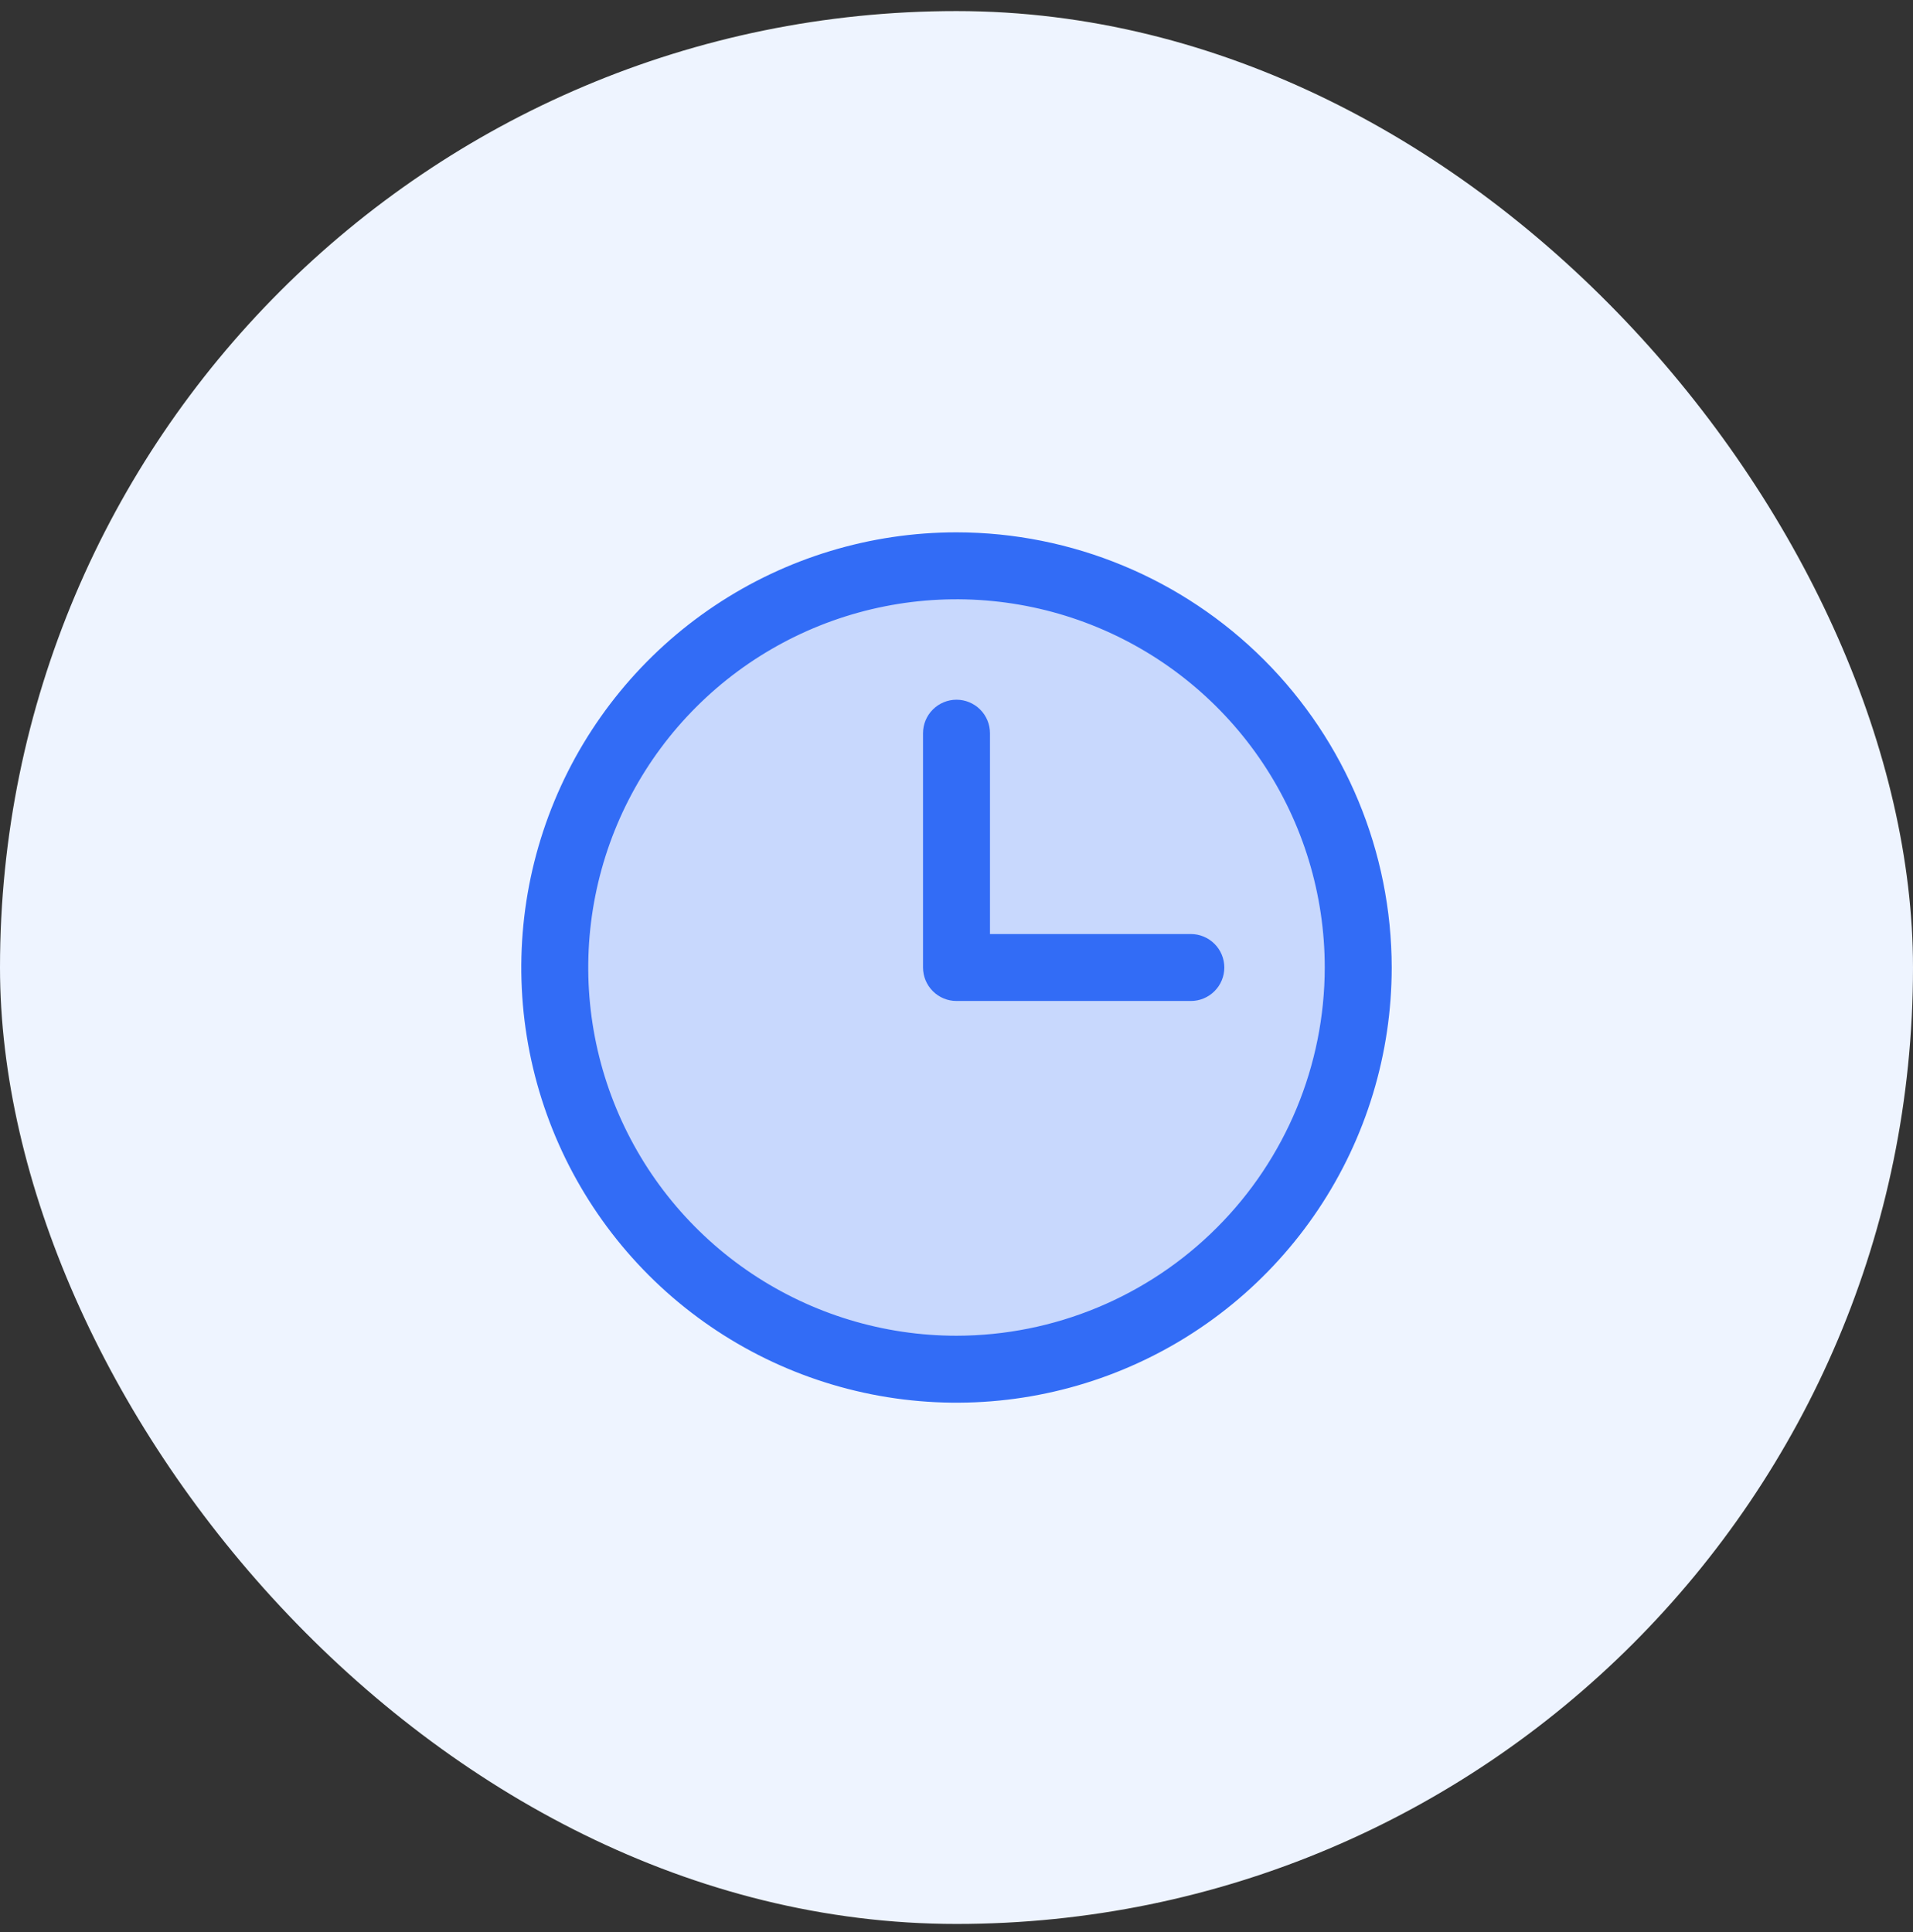 <svg width="100" height="101" viewBox="0 0 100 101" fill="none" xmlns="http://www.w3.org/2000/svg">
<rect x="0" y="0" width="100" height="101" fill="#333333" stroke="none"/>
<rect y="0.579" width="100" height="100" rx="50" fill="#EEF4FF"/>
<path opacity="0.2" d="M71 50.579C71 54.733 69.768 58.793 67.461 62.246C65.153 65.7 61.874 68.391 58.036 69.981C54.199 71.57 49.977 71.986 45.903 71.176C41.83 70.365 38.088 68.365 35.151 65.428C32.214 62.491 30.214 58.75 29.404 54.676C28.593 50.602 29.009 46.38 30.599 42.543C32.188 38.706 34.88 35.426 38.333 33.118C41.786 30.811 45.847 29.579 50 29.579C55.57 29.579 60.911 31.792 64.849 35.73C68.787 39.668 71 45.01 71 50.579Z" fill="#326CF6"/>
<path d="M50 27.829C45.501 27.829 41.102 29.163 37.361 31.663C33.62 34.163 30.704 37.716 28.982 41.873C27.26 46.03 26.809 50.604 27.687 55.017C28.565 59.431 30.732 63.484 33.913 66.666C37.095 69.847 41.149 72.014 45.562 72.892C49.975 73.77 54.549 73.319 58.706 71.597C62.863 69.876 66.416 66.96 68.916 63.218C71.416 59.477 72.75 55.079 72.75 50.579C72.744 44.547 70.345 38.764 66.08 34.499C61.815 30.234 56.032 27.835 50 27.829ZM50 69.829C46.193 69.829 42.471 68.7 39.305 66.585C36.14 64.47 33.672 61.463 32.215 57.946C30.758 54.428 30.377 50.558 31.12 46.824C31.863 43.09 33.696 39.66 36.388 36.967C39.08 34.275 42.51 32.442 46.245 31.699C49.979 30.956 53.849 31.337 57.367 32.794C60.884 34.251 63.891 36.719 66.006 39.884C68.121 43.05 69.25 46.772 69.25 50.579C69.244 55.683 67.214 60.576 63.605 64.184C59.997 67.793 55.104 69.823 50 69.829ZM64 50.579C64 51.043 63.816 51.488 63.487 51.816C63.159 52.145 62.714 52.329 62.25 52.329H50C49.536 52.329 49.091 52.145 48.763 51.816C48.434 51.488 48.25 51.043 48.25 50.579V38.329C48.25 37.865 48.434 37.42 48.763 37.092C49.091 36.764 49.536 36.579 50 36.579C50.464 36.579 50.909 36.764 51.237 37.092C51.566 37.42 51.75 37.865 51.75 38.329V48.829H62.25C62.714 48.829 63.159 49.014 63.487 49.342C63.816 49.67 64 50.115 64 50.579Z" fill="#326CF6"/>
</svg>
